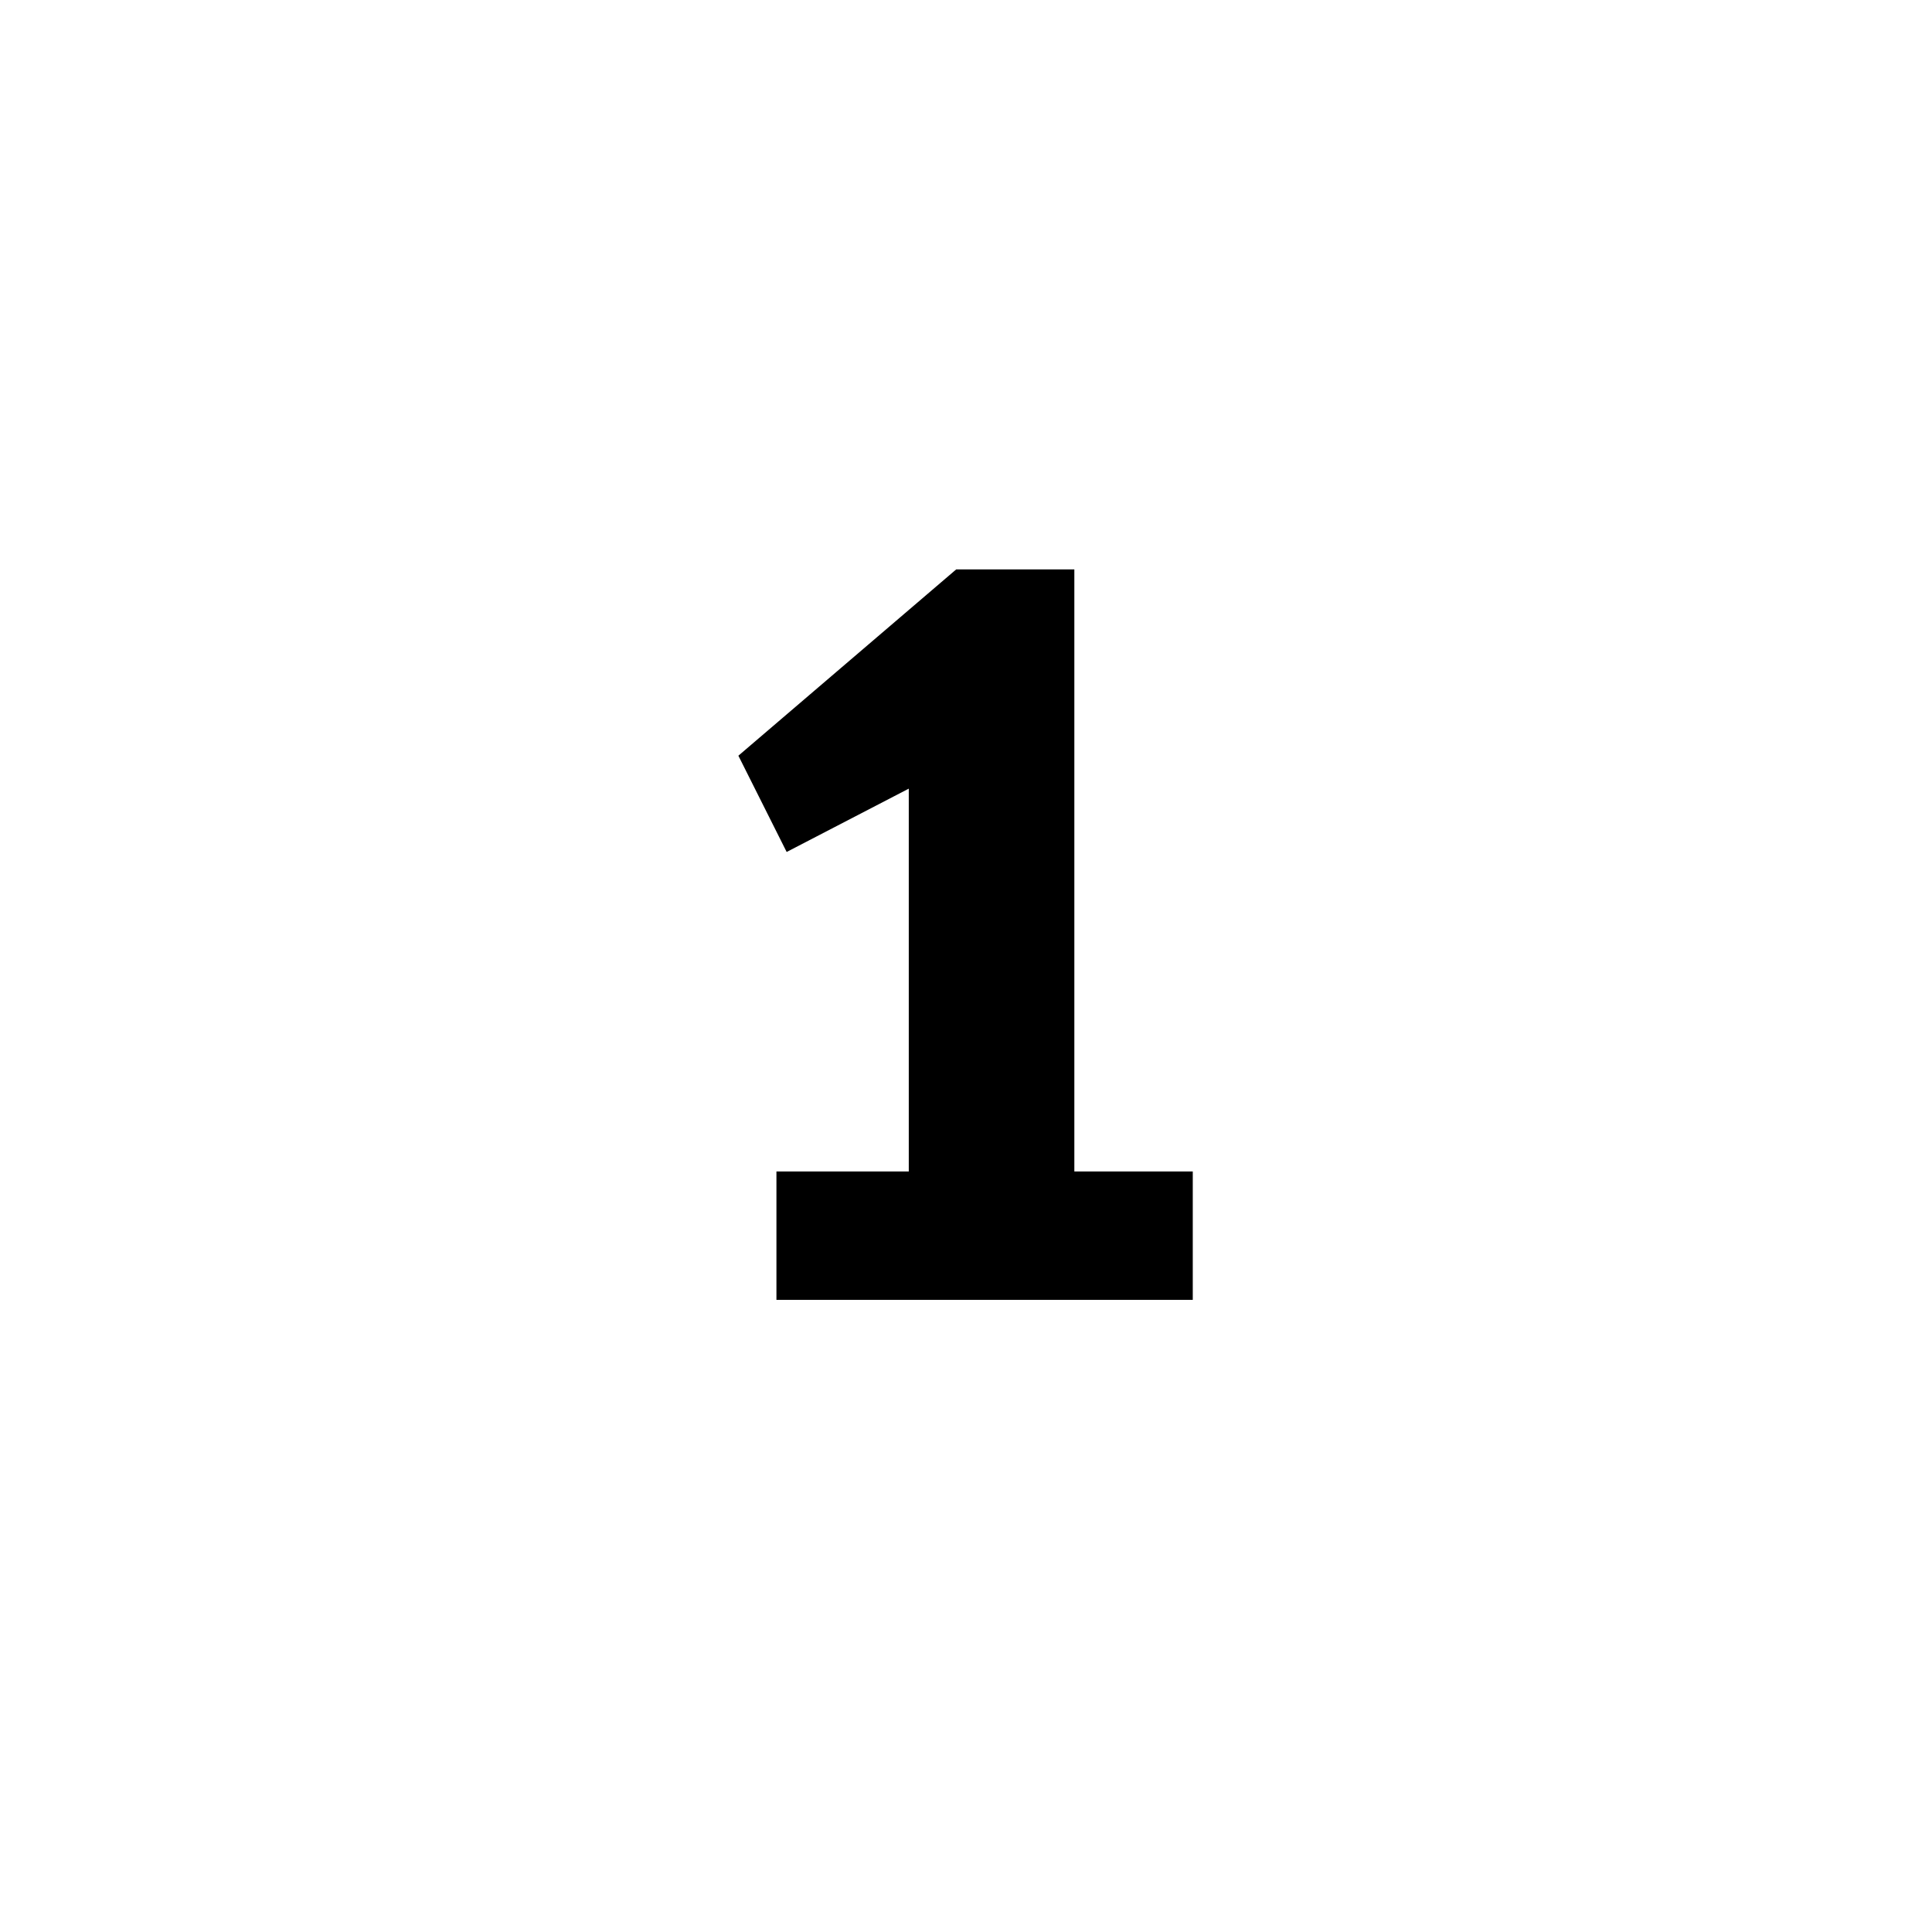 <svg id="a-number1" data-name="icon ticketcontrol" xmlns="http://www.w3.org/2000/svg" viewBox="0 0 68.03 68.03"><title>a-number-1</title><path d="M27.34,41.25H32V27.77L27.7,30,26,26.61l7.67-6.56h4.16v21.2H42v4.52H27.34Z"/></svg>